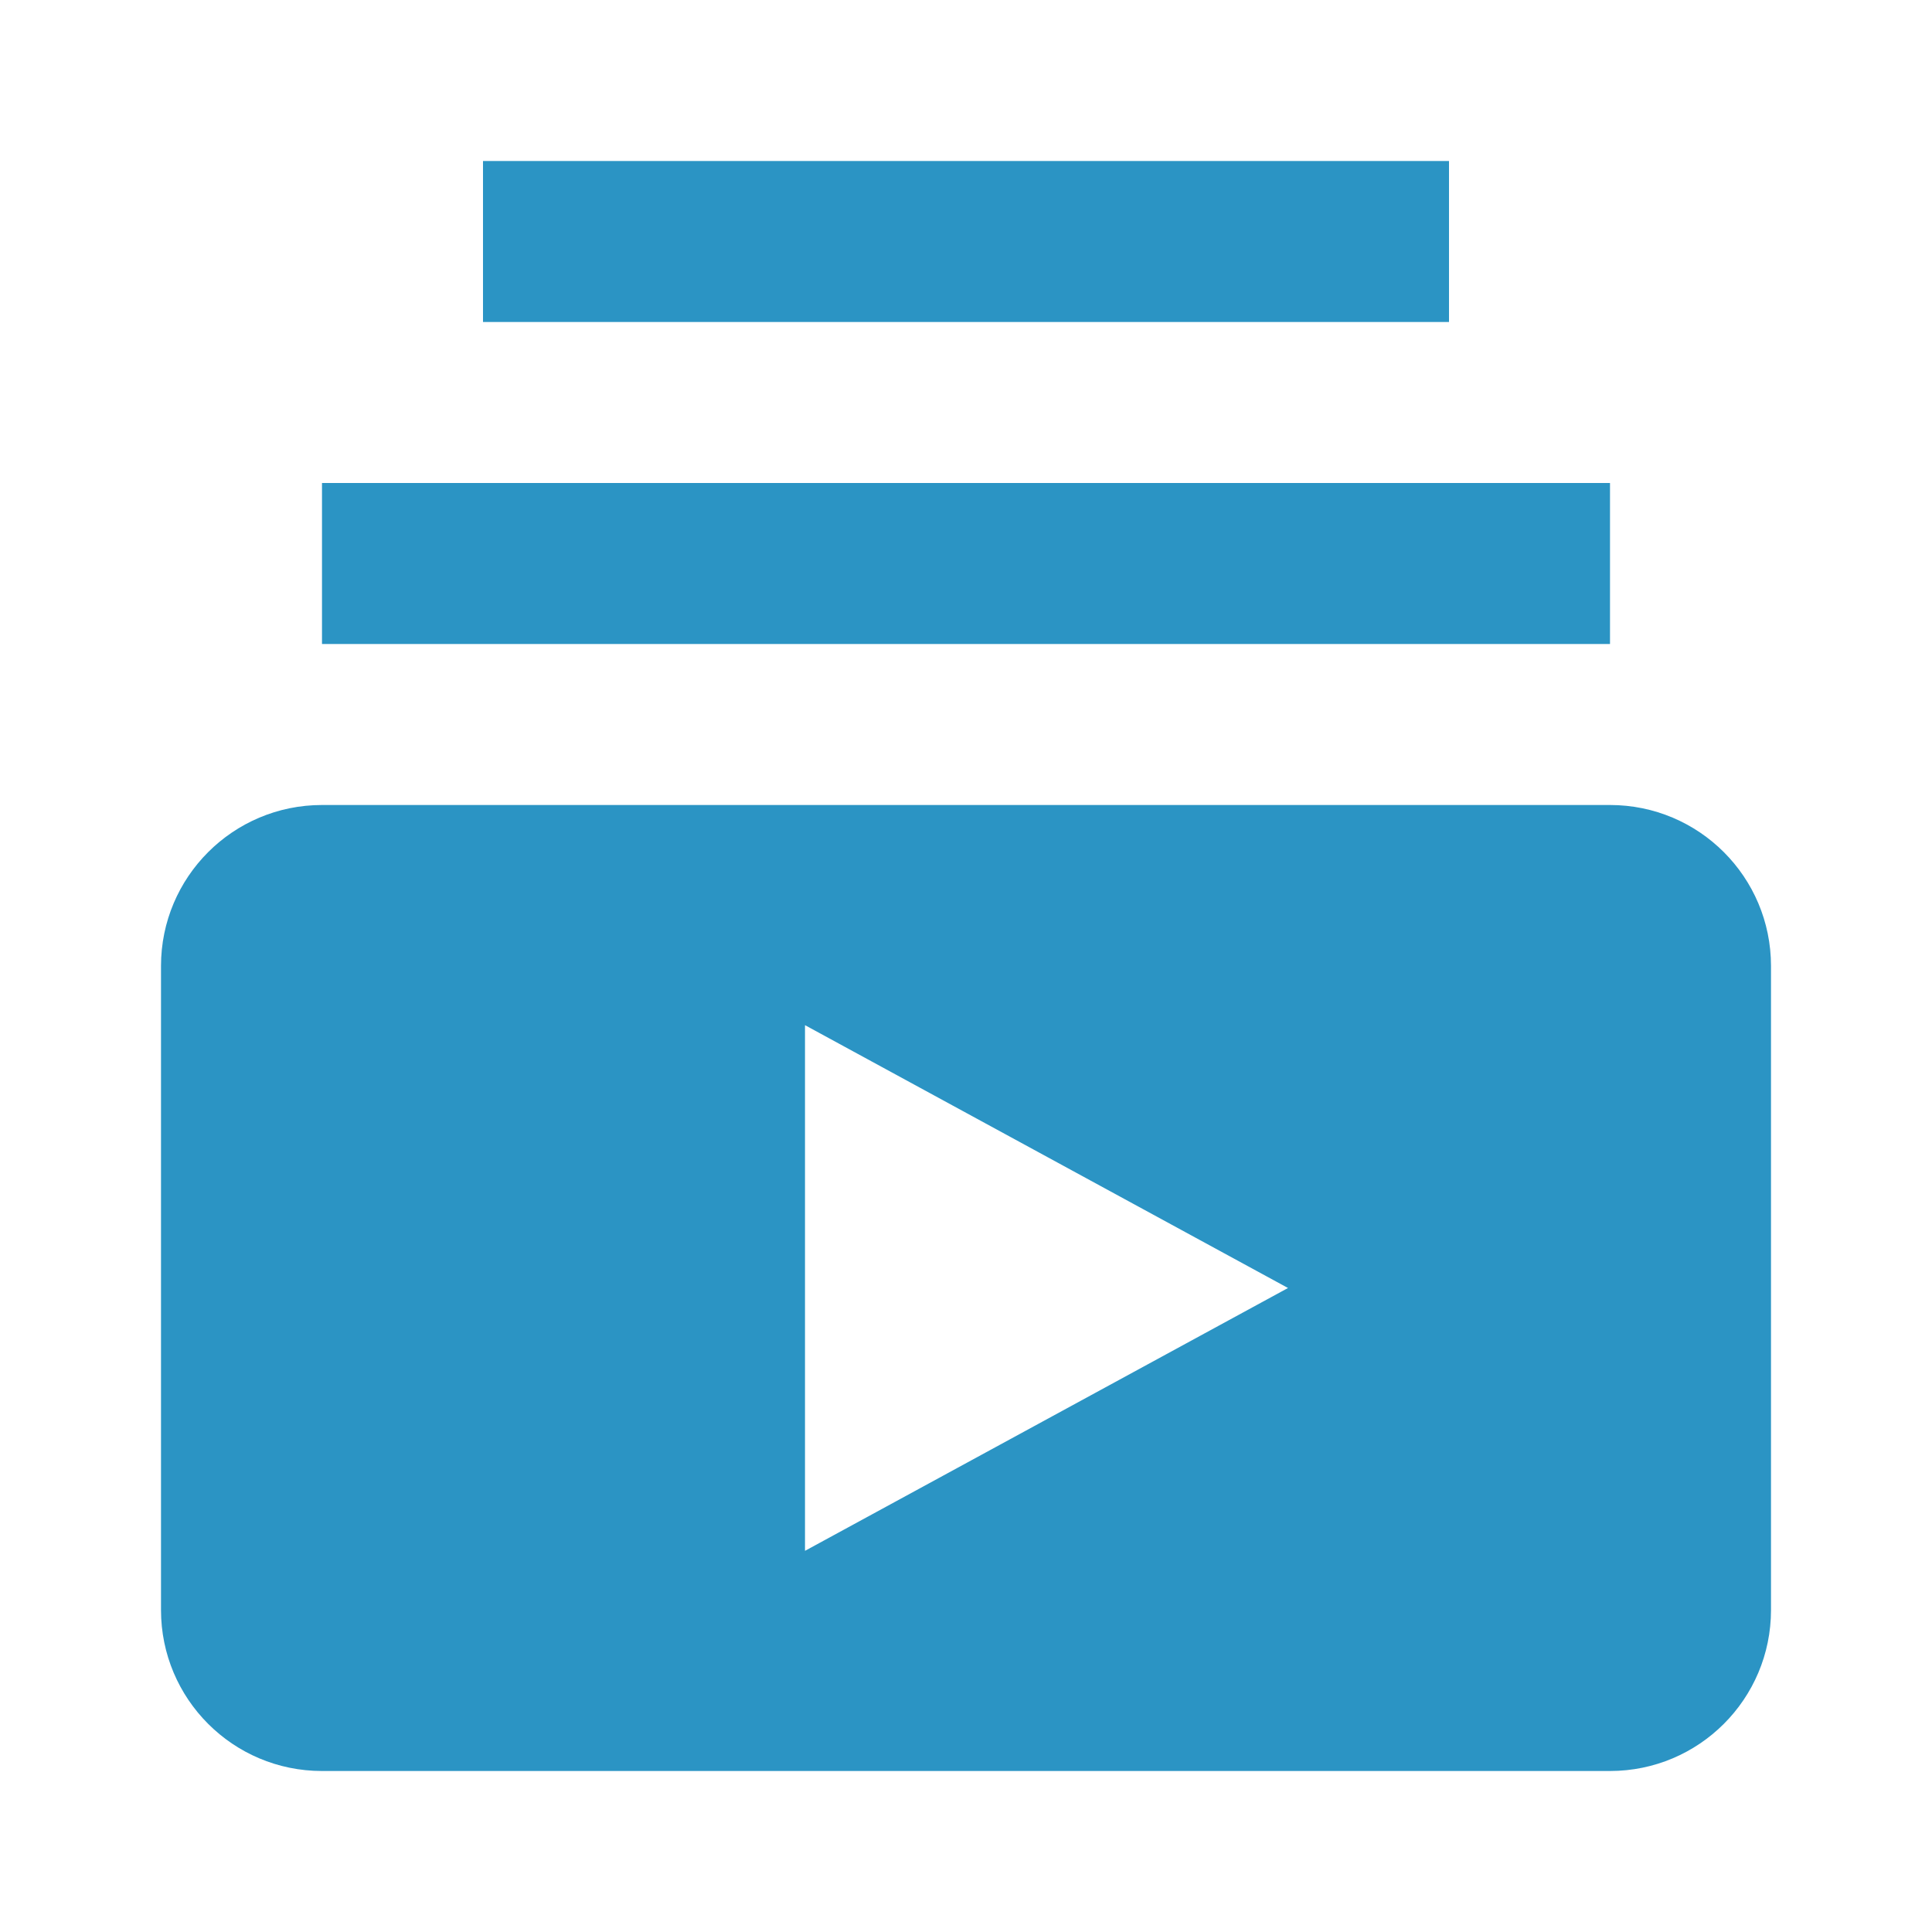 <svg xmlns="http://www.w3.org/2000/svg" width="48" height="48" viewBox="0 0 48 48" fill="#2b94c4"><path d="M40 16H8v-4h32v4zM36 4H12v4h24V4zm8 20v16c0 2.21-1.79 4-4 4H8c-2.21 0-4-1.79-4-4V24c0-2.21 1.79-4 4-4h32c2.21 0 4 1.79 4 4zm-12 8l-12-6.53v13.06L32 32z"/></svg>
